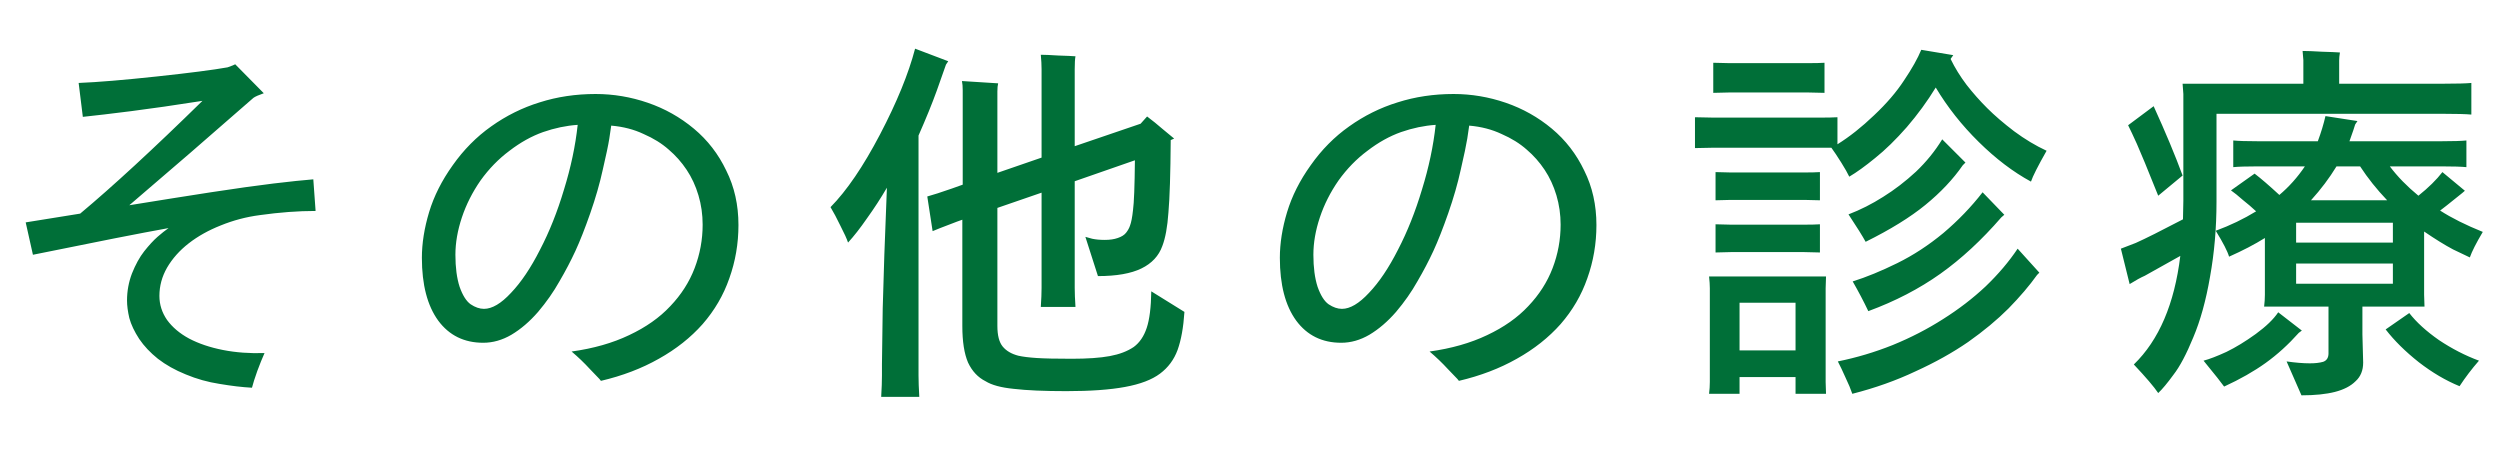 <svg width="105" height="19" viewBox="0 0 105 19" fill="none" xmlns="http://www.w3.org/2000/svg">
<path d="M6.695 12.428C6.695 12.791 6.802 13.127 7.015 13.436C7.239 13.745 7.549 14.007 7.943 14.22C8.349 14.433 8.823 14.593 9.367 14.7C9.911 14.807 10.492 14.849 11.111 14.828C11.015 15.041 10.914 15.292 10.807 15.58C10.7 15.879 10.626 16.113 10.583 16.284C10.178 16.263 9.725 16.209 9.223 16.124C8.733 16.049 8.258 15.916 7.799 15.724C7.351 15.543 6.962 15.324 6.631 15.068C6.311 14.812 6.05 14.535 5.847 14.236C5.645 13.927 5.506 13.633 5.431 13.356C5.367 13.079 5.335 12.833 5.335 12.62C5.335 12.225 5.405 11.847 5.543 11.484C5.693 11.111 5.863 10.801 6.055 10.556C6.258 10.3 6.445 10.097 6.615 9.948C6.786 9.799 6.941 9.676 7.079 9.58C5.949 9.783 4.05 10.156 1.383 10.7L1.079 9.34C1.101 9.34 1.863 9.217 3.367 8.972C4.722 7.841 6.434 6.263 8.503 4.236C7.351 4.417 6.354 4.561 5.511 4.668C4.669 4.775 3.991 4.855 3.479 4.908L3.303 3.484C4.103 3.452 5.197 3.361 6.583 3.212C7.97 3.063 8.962 2.935 9.559 2.828C9.741 2.764 9.847 2.721 9.879 2.7L11.079 3.916C10.866 3.991 10.722 4.055 10.647 4.108C8.834 5.697 7.095 7.201 5.431 8.62C6.679 8.417 7.821 8.236 8.855 8.076C9.901 7.916 10.775 7.793 11.479 7.708C12.194 7.623 12.754 7.564 13.159 7.532L13.255 8.86C12.519 8.86 11.735 8.919 10.903 9.036C10.338 9.111 9.794 9.255 9.271 9.468C8.759 9.671 8.311 9.921 7.927 10.22C7.543 10.519 7.239 10.86 7.015 11.244C6.802 11.617 6.695 12.012 6.695 12.428ZM25.015 3.948C25.762 3.948 26.493 4.071 27.207 4.316C27.922 4.561 28.567 4.924 29.143 5.404C29.719 5.884 30.173 6.471 30.503 7.164C30.845 7.847 31.015 8.609 31.015 9.452C31.015 10.231 30.887 10.977 30.631 11.692C30.386 12.396 30.013 13.036 29.511 13.612C29.01 14.177 28.397 14.663 27.671 15.068C26.957 15.473 26.146 15.783 25.239 15.996C25.229 15.985 25.207 15.959 25.175 15.916C25.143 15.884 25.01 15.745 24.775 15.5C24.541 15.244 24.285 14.999 24.007 14.764C24.925 14.636 25.73 14.407 26.423 14.076C27.127 13.745 27.703 13.34 28.151 12.86C28.61 12.38 28.951 11.847 29.175 11.26C29.399 10.673 29.511 10.065 29.511 9.436C29.511 9.009 29.453 8.599 29.335 8.204C29.218 7.809 29.053 7.452 28.839 7.132C28.626 6.812 28.375 6.529 28.087 6.284C27.799 6.028 27.447 5.809 27.031 5.628C26.626 5.436 26.173 5.319 25.671 5.276C25.661 5.372 25.634 5.553 25.591 5.82C25.549 6.087 25.458 6.519 25.319 7.116C25.191 7.703 25.015 8.316 24.791 8.956C24.567 9.596 24.359 10.124 24.167 10.54C23.975 10.956 23.751 11.383 23.495 11.82C23.25 12.257 22.951 12.684 22.599 13.1C22.247 13.505 21.874 13.825 21.479 14.06C21.095 14.284 20.701 14.396 20.295 14.396C19.495 14.396 18.866 14.087 18.407 13.468C17.949 12.839 17.719 11.959 17.719 10.828C17.719 10.22 17.821 9.58 18.023 8.908C18.226 8.236 18.557 7.58 19.015 6.94C19.474 6.289 20.013 5.745 20.631 5.308C21.261 4.86 21.938 4.524 22.663 4.3C23.399 4.065 24.183 3.948 25.015 3.948ZM20.327 12.972C20.669 12.972 21.047 12.748 21.463 12.3C21.89 11.852 22.295 11.249 22.679 10.492C23.074 9.735 23.41 8.892 23.687 7.964C23.975 7.036 24.167 6.129 24.263 5.244C23.783 5.276 23.298 5.377 22.807 5.548C22.327 5.719 21.858 5.98 21.399 6.332C20.941 6.673 20.535 7.089 20.183 7.58C19.842 8.071 19.581 8.588 19.399 9.132C19.218 9.676 19.127 10.199 19.127 10.7C19.127 11.233 19.186 11.681 19.303 12.044C19.431 12.407 19.586 12.652 19.767 12.78C19.959 12.908 20.146 12.972 20.327 12.972ZM38.578 5.692V15.772C38.578 16.007 38.589 16.305 38.61 16.668H37.01C37.032 16.305 37.042 16.007 37.042 15.772C37.042 15.697 37.042 15.537 37.042 15.292C37.042 15.036 37.053 14.257 37.074 12.956C37.106 11.644 37.165 9.953 37.25 7.884C36.994 8.321 36.717 8.748 36.418 9.164C36.13 9.58 35.864 9.921 35.618 10.188C35.565 10.028 35.458 9.793 35.298 9.484C35.149 9.175 35.01 8.913 34.882 8.7C35.565 8.007 36.258 6.988 36.962 5.644C37.666 4.3 38.157 3.1 38.434 2.044L39.826 2.572L39.73 2.716C39.666 2.908 39.538 3.271 39.346 3.804C39.154 4.337 38.898 4.967 38.578 5.692ZM48.354 12.236L49.746 13.1C49.704 13.751 49.608 14.284 49.458 14.7C49.309 15.105 49.064 15.436 48.722 15.692C48.381 15.948 47.89 16.135 47.25 16.252C46.621 16.369 45.8 16.428 44.786 16.428C43.858 16.428 43.122 16.396 42.578 16.332C42.045 16.279 41.65 16.172 41.394 16.012C41.074 15.852 40.829 15.591 40.658 15.228C40.498 14.855 40.418 14.343 40.418 13.692V9.228L40.194 9.308C39.576 9.543 39.234 9.676 39.17 9.708L38.946 8.252C39.181 8.188 39.528 8.076 39.986 7.916L40.434 7.756V3.788C40.434 3.639 40.424 3.511 40.402 3.404L41.922 3.5C41.901 3.585 41.89 3.697 41.89 3.836V7.26L43.746 6.62V2.908C43.746 2.737 43.736 2.535 43.714 2.3C43.874 2.3 44.12 2.311 44.45 2.332C44.792 2.343 45.032 2.353 45.17 2.364C45.149 2.471 45.138 2.652 45.138 2.908V6.14L47.906 5.196L48.178 4.892C48.392 5.052 48.616 5.233 48.85 5.436C49.085 5.628 49.24 5.756 49.314 5.82L49.17 5.884C49.16 7.303 49.128 8.316 49.074 8.924C49.032 9.532 48.946 10.001 48.818 10.332C48.669 10.748 48.376 11.063 47.938 11.276C47.501 11.489 46.893 11.596 46.114 11.596L45.586 9.948C45.629 9.959 45.725 9.985 45.874 10.028C46.024 10.06 46.2 10.076 46.402 10.076C46.616 10.076 46.797 10.049 46.946 9.996C47.106 9.943 47.224 9.868 47.298 9.772C47.373 9.676 47.426 9.58 47.458 9.484C47.512 9.345 47.554 9.127 47.586 8.828C47.629 8.519 47.656 7.82 47.666 6.732L45.138 7.612V12.092C45.138 12.305 45.149 12.572 45.17 12.892H43.714C43.736 12.572 43.746 12.305 43.746 12.092V8.092L41.89 8.732V13.692C41.89 14.087 41.965 14.375 42.114 14.556C42.264 14.737 42.482 14.865 42.77 14.94C42.962 14.983 43.218 15.015 43.538 15.036C43.858 15.057 44.349 15.068 45.01 15.068C45.672 15.068 46.205 15.031 46.61 14.956C47.016 14.881 47.352 14.753 47.618 14.572C47.864 14.391 48.045 14.124 48.162 13.772C48.28 13.42 48.344 12.908 48.354 12.236ZM61.05 3.948C61.797 3.948 62.527 4.071 63.242 4.316C63.956 4.561 64.602 4.924 65.178 5.404C65.754 5.884 66.207 6.471 66.538 7.164C66.879 7.847 67.05 8.609 67.05 9.452C67.05 10.231 66.922 10.977 66.666 11.692C66.421 12.396 66.047 13.036 65.546 13.612C65.044 14.177 64.431 14.663 63.706 15.068C62.991 15.473 62.181 15.783 61.274 15.996C61.263 15.985 61.242 15.959 61.21 15.916C61.178 15.884 61.044 15.745 60.81 15.5C60.575 15.244 60.319 14.999 60.042 14.764C60.959 14.636 61.764 14.407 62.458 14.076C63.162 13.745 63.738 13.34 64.186 12.86C64.644 12.38 64.986 11.847 65.21 11.26C65.434 10.673 65.546 10.065 65.546 9.436C65.546 9.009 65.487 8.599 65.37 8.204C65.252 7.809 65.087 7.452 64.874 7.132C64.66 6.812 64.41 6.529 64.122 6.284C63.834 6.028 63.482 5.809 63.066 5.628C62.66 5.436 62.207 5.319 61.706 5.276C61.695 5.372 61.669 5.553 61.626 5.82C61.583 6.087 61.492 6.519 61.354 7.116C61.226 7.703 61.05 8.316 60.826 8.956C60.602 9.596 60.394 10.124 60.202 10.54C60.01 10.956 59.786 11.383 59.53 11.82C59.285 12.257 58.986 12.684 58.634 13.1C58.282 13.505 57.908 13.825 57.514 14.06C57.13 14.284 56.735 14.396 56.33 14.396C55.53 14.396 54.901 14.087 54.442 13.468C53.983 12.839 53.754 11.959 53.754 10.828C53.754 10.22 53.855 9.58 54.058 8.908C54.261 8.236 54.591 7.58 55.05 6.94C55.508 6.289 56.047 5.745 56.666 5.308C57.295 4.86 57.972 4.524 58.698 4.3C59.434 4.065 60.218 3.948 61.05 3.948ZM56.362 12.972C56.703 12.972 57.082 12.748 57.498 12.3C57.925 11.852 58.33 11.249 58.714 10.492C59.108 9.735 59.444 8.892 59.722 7.964C60.01 7.036 60.202 6.129 60.298 5.244C59.818 5.276 59.333 5.377 58.842 5.548C58.362 5.719 57.892 5.98 57.434 6.332C56.975 6.673 56.57 7.089 56.218 7.58C55.877 8.071 55.615 8.588 55.434 9.132C55.252 9.676 55.162 10.199 55.162 10.7C55.162 11.233 55.221 11.681 55.338 12.044C55.466 12.407 55.62 12.652 55.802 12.78C55.994 12.908 56.181 12.972 56.362 12.972ZM76.405 6.204H71.973L71.189 6.22V4.924L71.973 4.94H76.405C76.746 4.94 77.002 4.935 77.173 4.924V6.06C77.685 5.74 78.197 5.335 78.709 4.844C79.231 4.353 79.653 3.863 79.973 3.372C80.303 2.881 80.543 2.455 80.693 2.092L82.037 2.316L81.925 2.476C82.106 2.849 82.33 3.212 82.597 3.564C82.863 3.905 83.151 4.231 83.461 4.54C83.77 4.849 84.149 5.175 84.597 5.516C85.045 5.847 85.498 6.119 85.957 6.332C85.594 6.972 85.375 7.404 85.301 7.628C84.554 7.223 83.823 6.668 83.109 5.964C82.394 5.26 81.791 4.497 81.301 3.676C80.949 4.252 80.543 4.807 80.085 5.34C79.626 5.863 79.183 6.295 78.757 6.636C78.341 6.977 77.978 7.239 77.669 7.42C77.605 7.281 77.493 7.084 77.333 6.828C77.173 6.572 77.034 6.364 76.917 6.204H76.405ZM75.941 3.884H72.629L71.957 3.9V2.636L72.629 2.652H75.941C76.239 2.652 76.469 2.647 76.629 2.636V3.9L75.941 3.884ZM82.437 6.94C82.031 7.527 81.509 8.081 80.869 8.604C80.229 9.127 79.391 9.644 78.357 10.156C78.229 9.921 77.989 9.537 77.637 9.004C78.138 8.812 78.623 8.567 79.093 8.268C79.573 7.969 80.031 7.617 80.469 7.212C80.906 6.796 81.274 6.343 81.573 5.852L82.549 6.828L82.437 6.94ZM76.437 7.228V8.412L75.781 8.396H72.693L72.053 8.412V7.228L72.693 7.244H75.781C76.058 7.244 76.277 7.239 76.437 7.228ZM84.053 9.132C83.231 10.081 82.378 10.871 81.493 11.5C80.607 12.129 79.599 12.652 78.469 13.068C78.277 12.663 78.058 12.247 77.813 11.82C78.389 11.639 79.013 11.383 79.685 11.052C80.357 10.721 81.002 10.3 81.621 9.788C82.239 9.265 82.789 8.695 83.269 8.076L84.181 9.02L84.053 9.132ZM72.693 9.436H75.781C76.058 9.436 76.277 9.431 76.437 9.42V10.604L75.781 10.588H72.693L72.053 10.604V9.42L72.693 9.436ZM77.189 15.18C77.978 15.02 78.746 14.791 79.493 14.492C80.25 14.183 80.954 13.82 81.605 13.404C82.266 12.988 82.863 12.529 83.397 12.028C83.93 11.516 84.378 10.988 84.741 10.444L85.653 11.452L85.557 11.548C85.237 11.996 84.837 12.465 84.357 12.956C83.877 13.436 83.311 13.905 82.661 14.364C82.01 14.812 81.274 15.223 80.453 15.596C79.642 15.98 78.757 16.295 77.797 16.54C77.733 16.348 77.637 16.119 77.509 15.852C77.391 15.585 77.285 15.361 77.189 15.18ZM76.693 11.612L76.677 12.108V16.044L76.693 16.54H75.413V15.836H73.061V16.54H71.781C71.802 16.369 71.813 16.204 71.813 16.044V12.108C71.813 11.969 71.802 11.804 71.781 11.612H76.693ZM73.061 14.716H75.413V12.716H73.061V14.716ZM93.093 8.476C93.093 9.575 93.002 10.625 92.821 11.628C92.65 12.62 92.415 13.468 92.117 14.172C91.829 14.876 91.551 15.399 91.285 15.74C91.029 16.092 90.815 16.348 90.645 16.508C90.474 16.252 90.133 15.852 89.621 15.308C90.677 14.284 91.327 12.764 91.573 10.748L90.085 11.58C89.914 11.655 89.701 11.772 89.445 11.932L89.077 10.444L89.701 10.204C90.106 10.023 90.767 9.692 91.685 9.212L91.701 8.428V3.948L91.669 3.516H96.741V2.524L96.709 2.14C96.901 2.14 97.173 2.151 97.525 2.172C97.887 2.183 98.138 2.193 98.277 2.204C98.255 2.332 98.245 2.444 98.245 2.54V3.516H102.629C103.183 3.516 103.573 3.505 103.797 3.484V4.812C103.573 4.791 103.183 4.78 102.629 4.78H93.093V8.476ZM91.669 7.372L90.645 8.22C90.197 7.1 89.898 6.375 89.749 6.044C89.599 5.713 89.477 5.452 89.381 5.26L90.453 4.46C90.954 5.559 91.359 6.529 91.669 7.372ZM99.221 12.876V14.044L99.253 15.228C99.253 15.559 99.146 15.82 98.933 16.012C98.73 16.215 98.442 16.364 98.069 16.46C97.695 16.556 97.226 16.604 96.661 16.604L96.037 15.18C96.41 15.233 96.735 15.26 97.013 15.26C97.237 15.26 97.423 15.239 97.573 15.196C97.722 15.143 97.797 15.025 97.797 14.844V14.044V12.876H95.093C95.114 12.705 95.125 12.54 95.125 12.38V9.996C94.698 10.263 94.197 10.524 93.621 10.78C93.557 10.556 93.37 10.193 93.061 9.692C93.669 9.468 94.234 9.196 94.757 8.876C94.586 8.716 94.399 8.556 94.197 8.396C94.005 8.225 93.839 8.092 93.701 7.996L94.693 7.292C94.959 7.495 95.306 7.793 95.733 8.188C96.138 7.847 96.495 7.447 96.805 6.988H94.805C94.346 6.988 94.01 6.999 93.797 7.02V5.9C94.01 5.921 94.346 5.932 94.805 5.932H97.349C97.487 5.559 97.594 5.207 97.669 4.876L99.013 5.084L98.917 5.228C98.895 5.313 98.815 5.548 98.677 5.932H102.565C103.034 5.932 103.375 5.921 103.589 5.9V7.02C103.375 6.999 103.034 6.988 102.565 6.988H100.373C100.693 7.415 101.093 7.825 101.573 8.22C101.999 7.879 102.335 7.548 102.581 7.228L103.525 8.012L103.413 8.108C102.858 8.556 102.549 8.801 102.485 8.844C102.965 9.153 103.562 9.452 104.277 9.74C103.999 10.209 103.818 10.567 103.733 10.812C103.615 10.759 103.381 10.647 103.029 10.476C102.687 10.295 102.282 10.044 101.813 9.724V12.38L101.829 12.876H99.221ZM99.125 6.988H98.133C97.834 7.479 97.477 7.953 97.061 8.412H100.261C99.823 7.953 99.445 7.479 99.125 6.988ZM100.501 9.356H96.437V10.188H100.501V9.356ZM96.437 11.068V11.916H100.501V11.068H96.437ZM96.549 13.98C96.111 14.471 95.647 14.892 95.157 15.244C94.666 15.596 94.085 15.927 93.413 16.236C93.317 16.097 93.029 15.735 92.549 15.148C92.794 15.084 93.114 14.961 93.509 14.78C93.903 14.588 94.314 14.337 94.741 14.028C95.178 13.708 95.493 13.404 95.685 13.116L96.677 13.884L96.549 13.98ZM101.189 13.148C101.487 13.532 101.903 13.911 102.437 14.284C102.981 14.647 103.541 14.935 104.117 15.148C103.818 15.489 103.546 15.847 103.301 16.22C102.725 15.985 102.154 15.649 101.589 15.212C101.023 14.764 100.559 14.305 100.197 13.836L101.189 13.148Z" fill="#006F38"/>
</svg>
